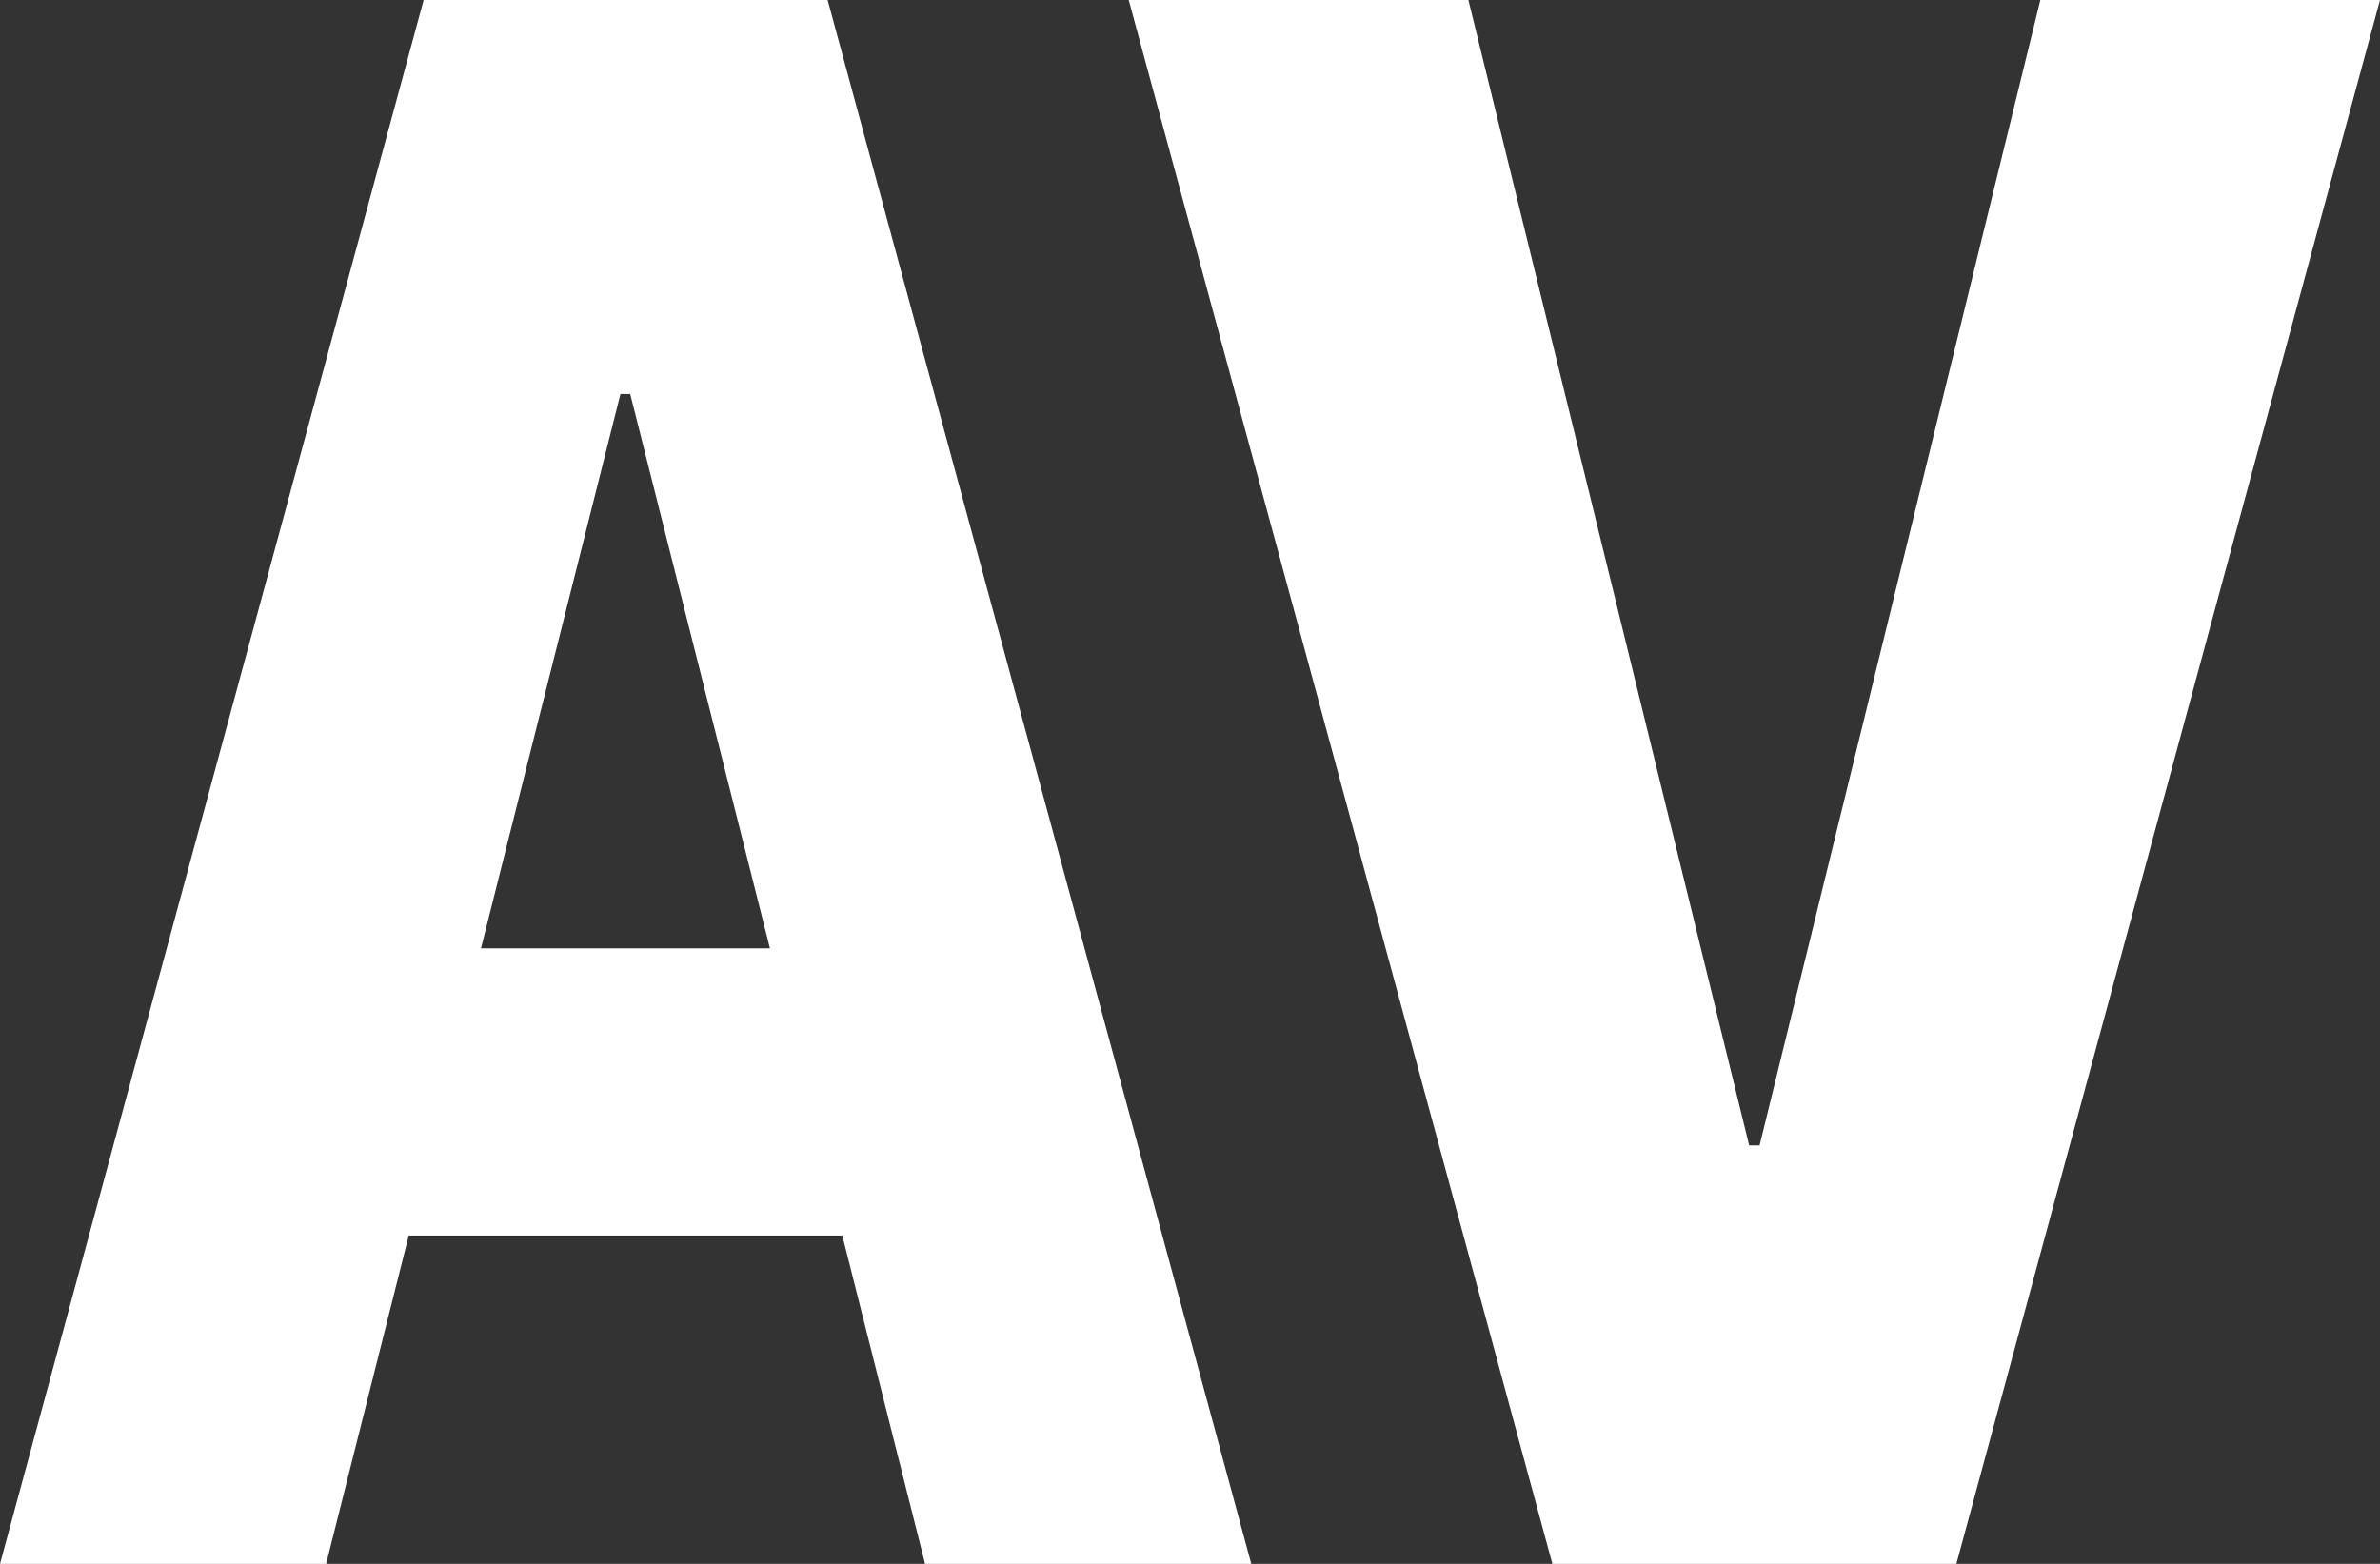 <?xml version="1.0" encoding="utf-8"?>
<svg xmlns="http://www.w3.org/2000/svg" fill="none" height="100%" overflow="visible" preserveAspectRatio="none" style="display: block;" viewBox="0 0 35 23" width="100%">
<rect x="0" y="0" width="35" height="23" fill="#333333" stroke="none"/>
<g id="AV">
<path d="M4.796 23H0L6.23 0H12.171L18.401 23H13.604L9.268 5.795H9.124L4.796 23ZM4.156 13.948H14.181V18.171H4.156V13.948Z" fill="white"/>
<path d="M21.594 0L25.723 16.846H25.876L30.005 0H35L28.77 23H22.829L16.599 0H21.594Z" fill="white"/>
</g>
</svg>